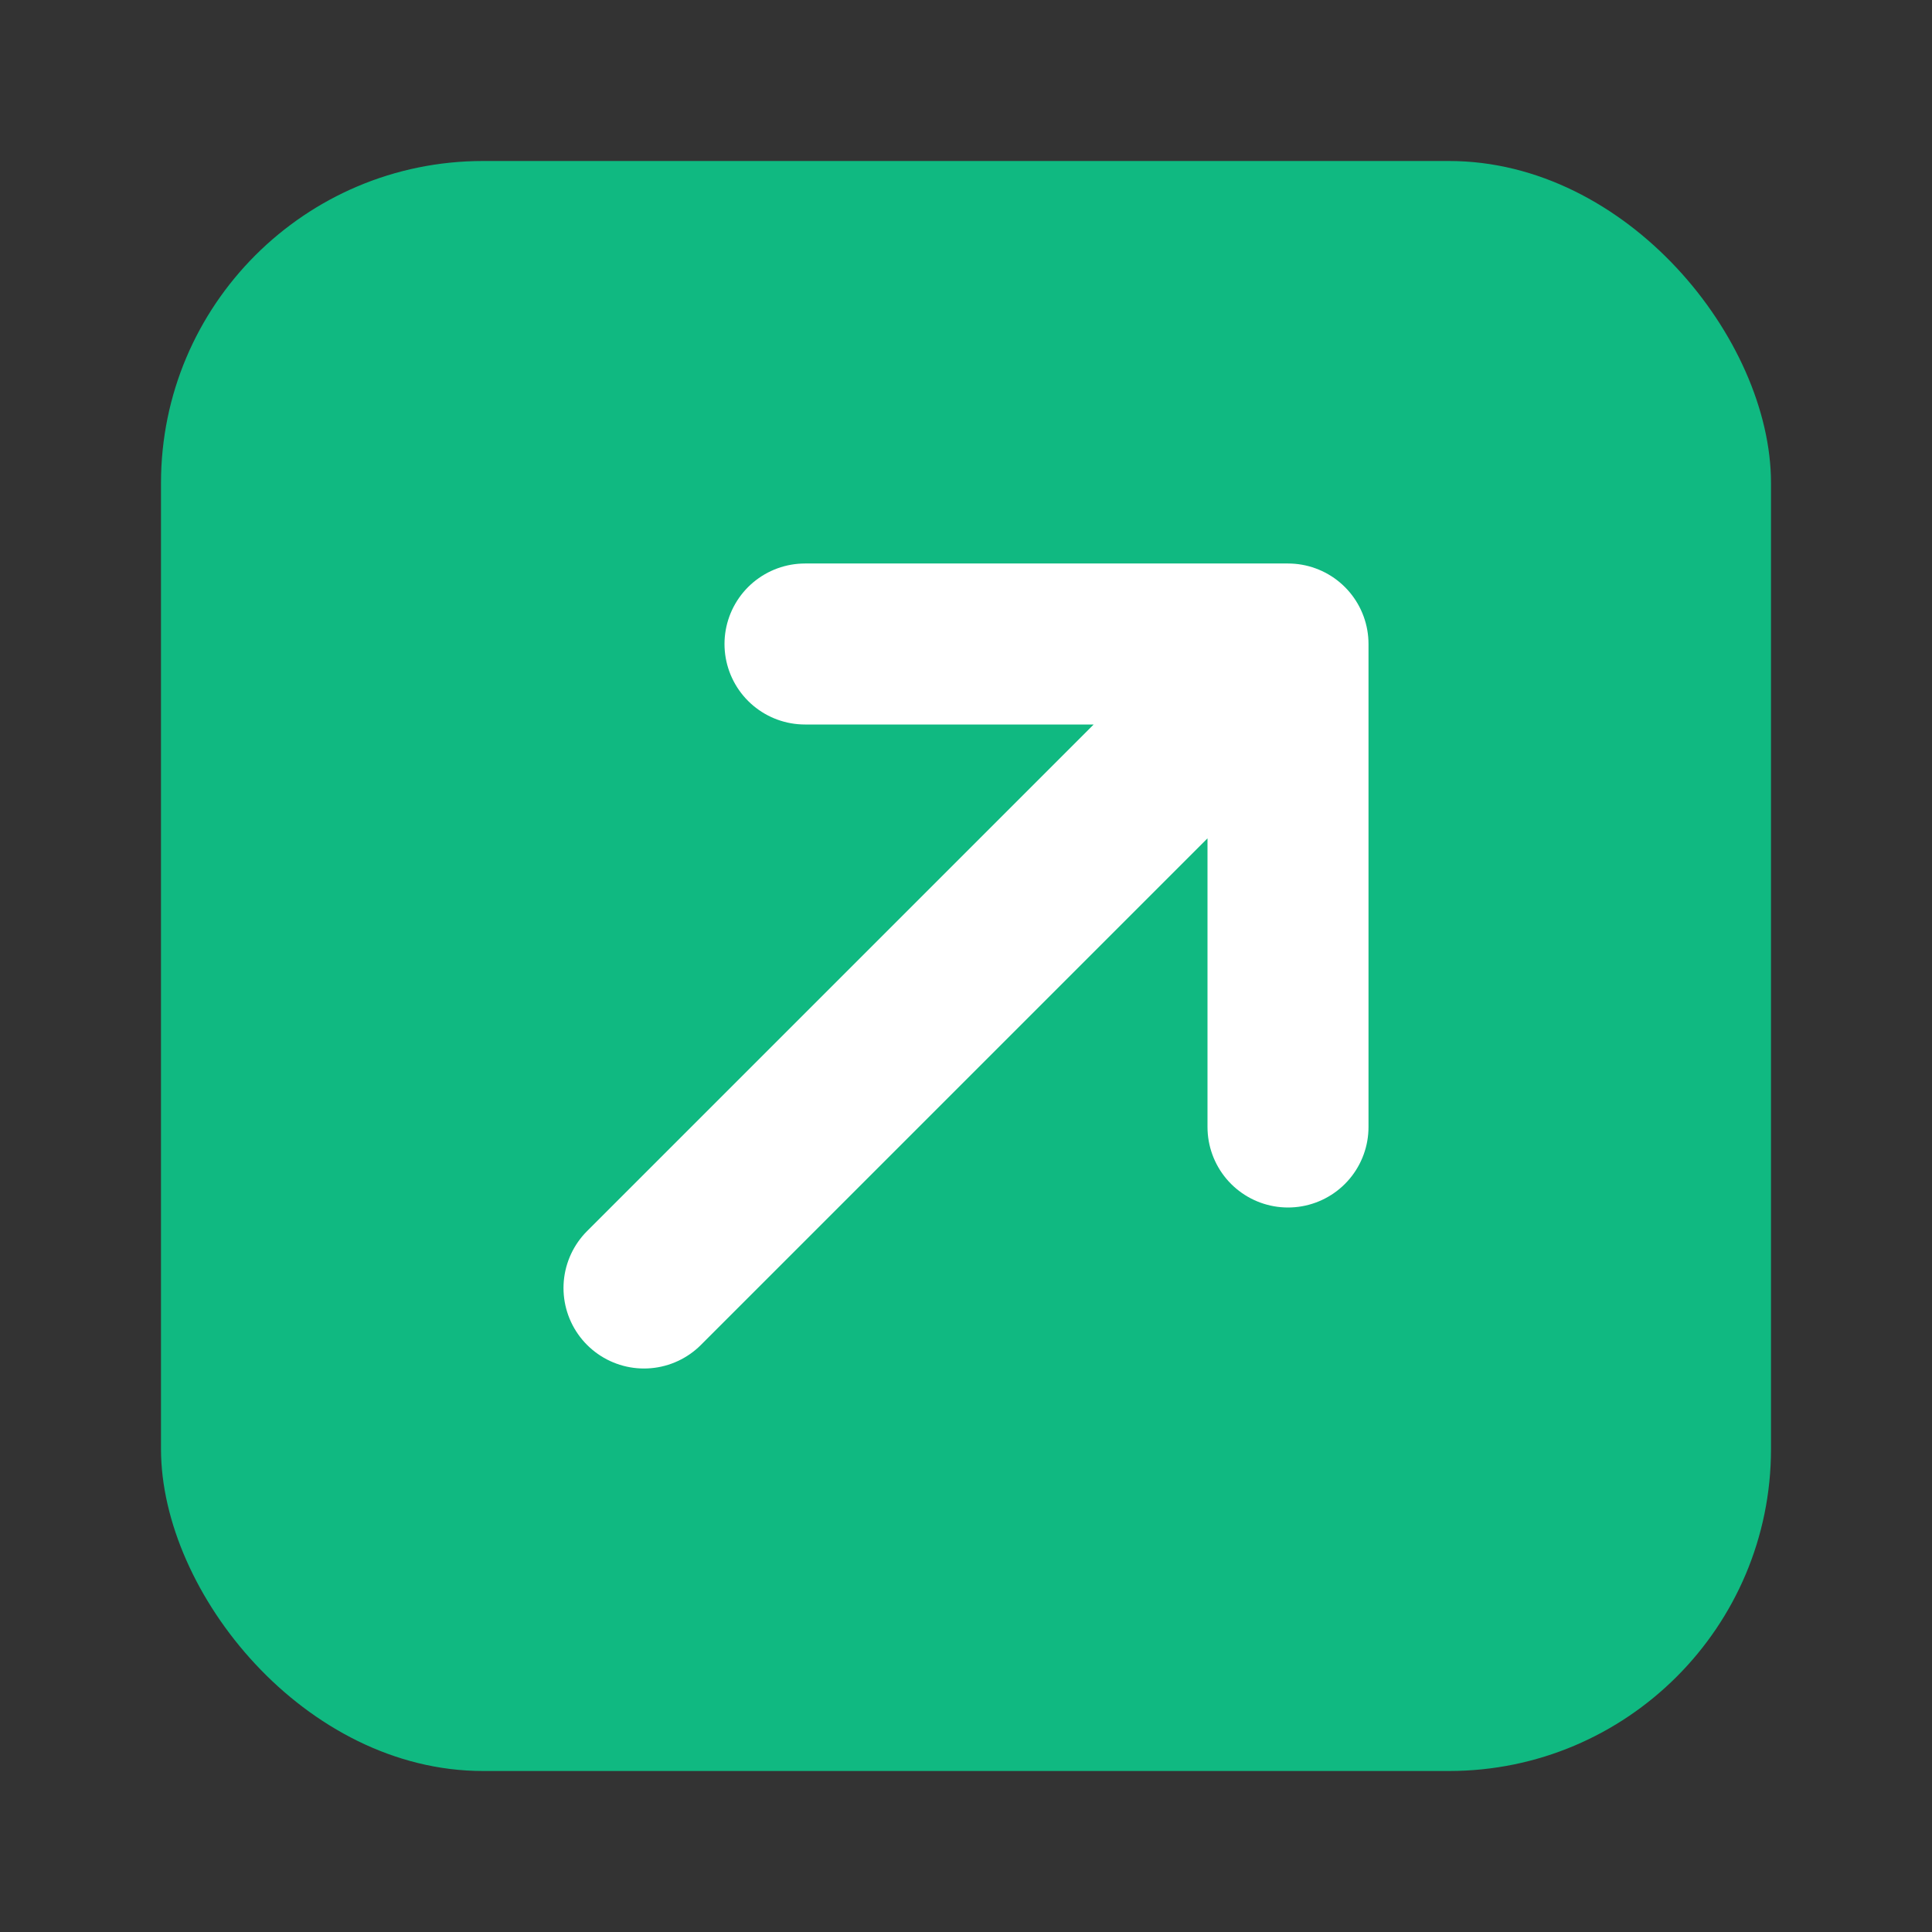 <svg xmlns="http://www.w3.org/2000/svg" viewBox="0 0 24 24" fill="currentColor">
  <rect x="0" y="0" width="24" height="24" fill="#333333" stroke="none"/>
  <rect x="2" y="2" width="20" height="20" rx="4" ry="4" fill="#10B981"/>
  <path d="M8 16 L16 8 M10 8 H16 V14" stroke="white" stroke-width="2" fill="none" stroke-linecap="round" stroke-linejoin="round"/>
</svg>

